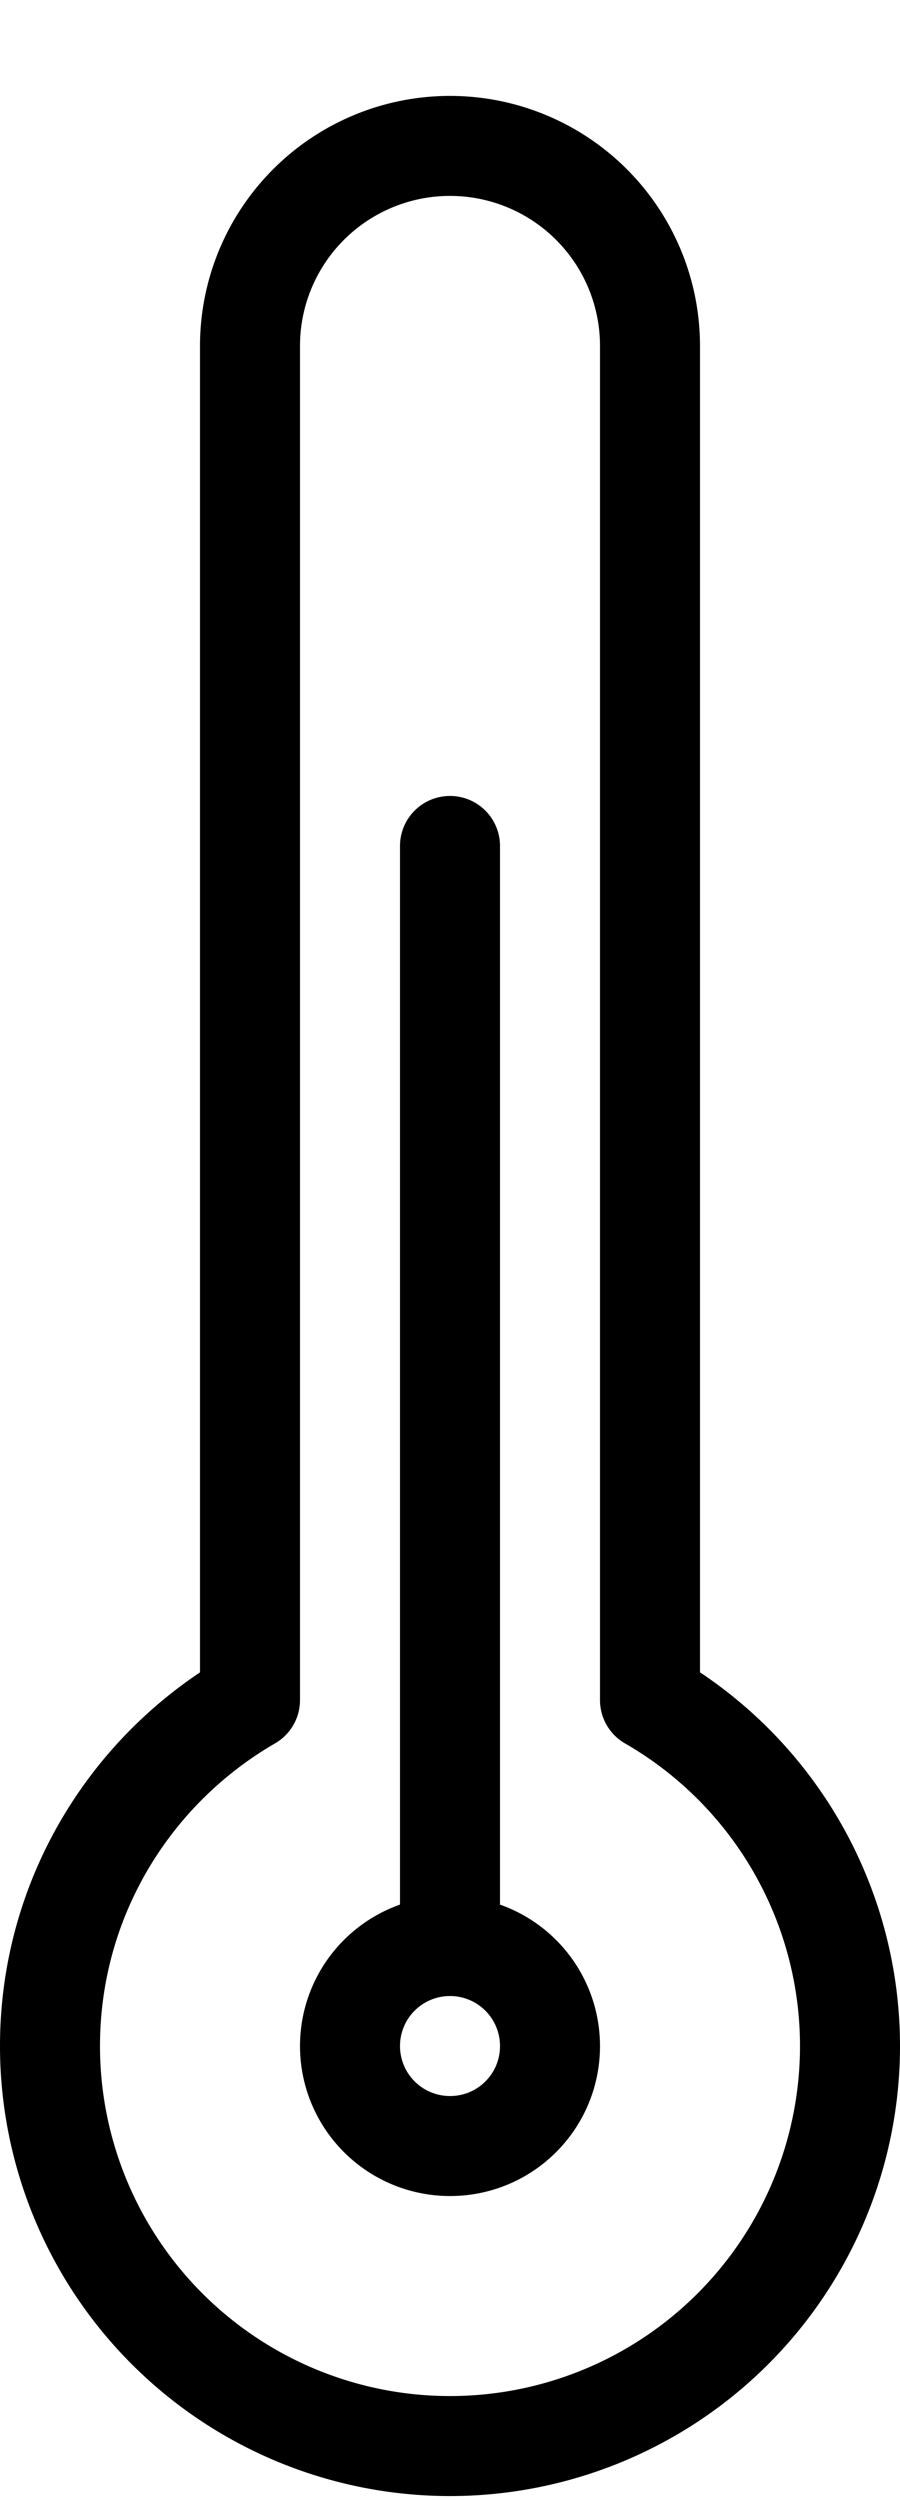 <svg width="9" height="25" xmlns="http://www.w3.org/2000/svg"><g stroke="#000" fill="none" fill-rule="evenodd" stroke-linecap="round" stroke-linejoin="round"><path d="M6.5 17V3.459a2 2 0 00-4 0V17c-1.194.691-2 1.98-2 3.459a4 4 0 008 0A3.993 3.993 0 006.5 17h0z"/><path d="M5.5 20.459c0 .554-.447 1-1 1a1 1 0 111-1h0zm-1-1v-11"/></g></svg>